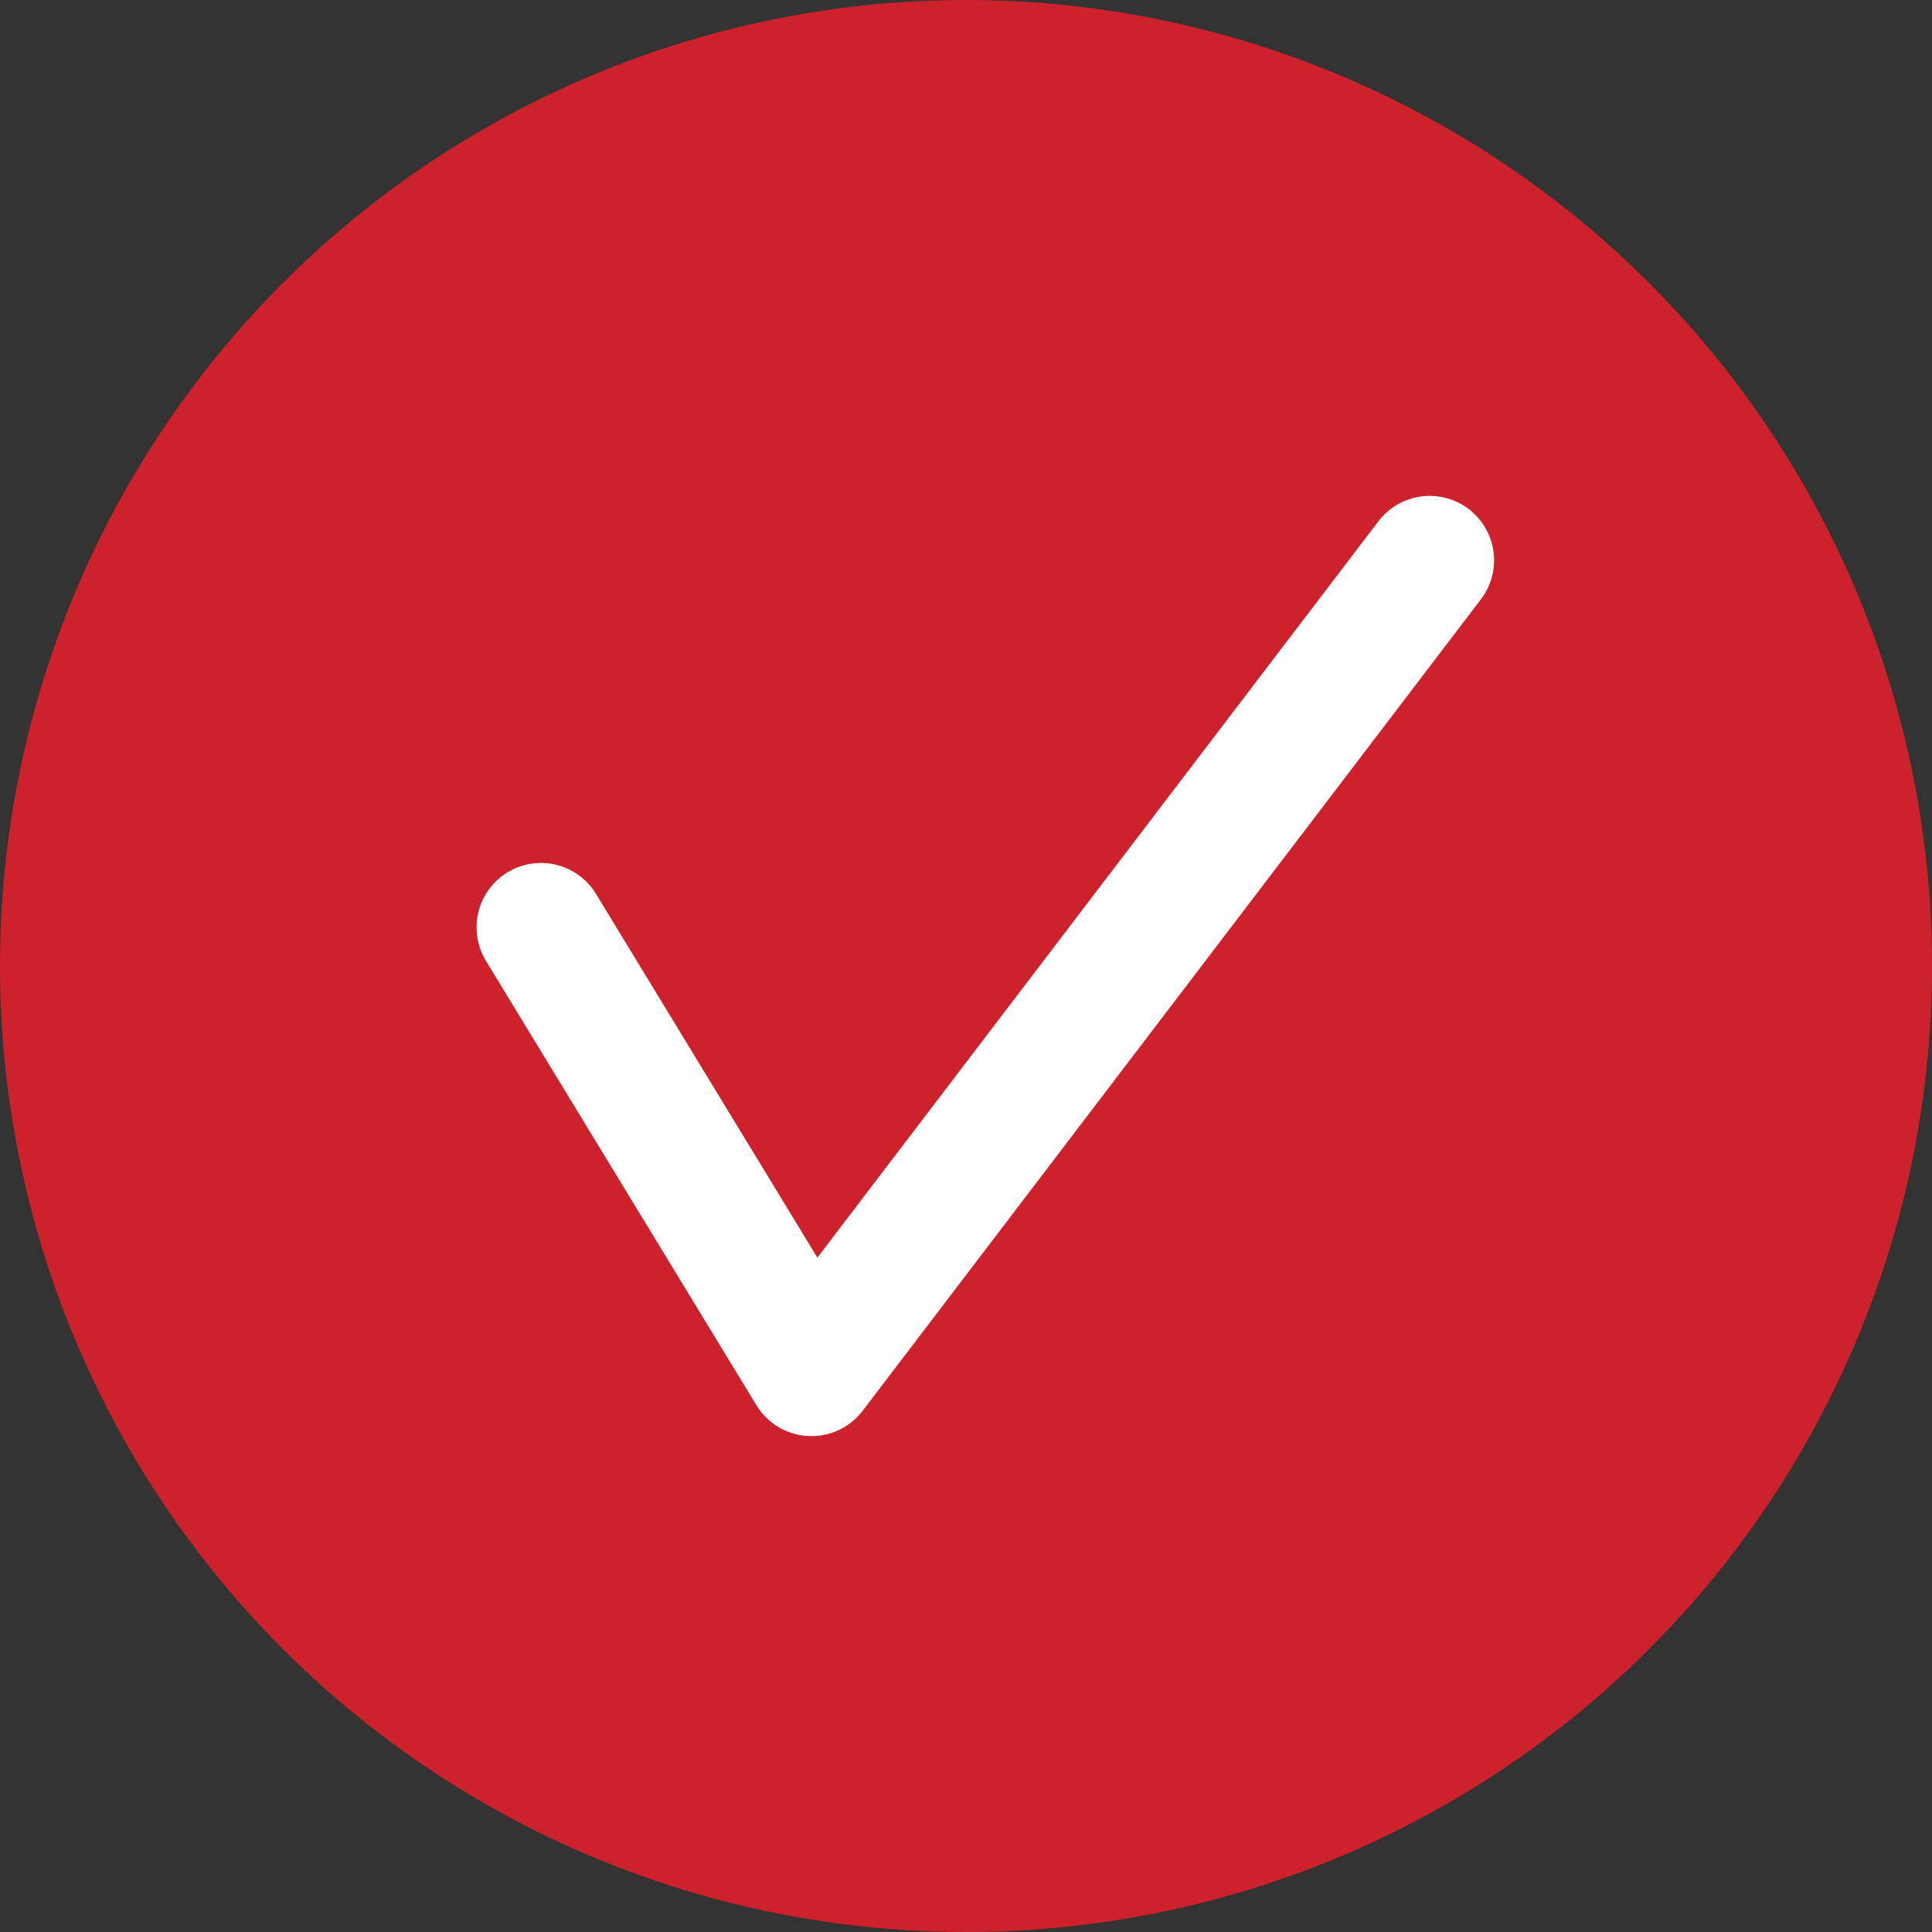 <?xml version="1.0" encoding="utf-8"?>
<!-- Generator: Adobe Illustrator 27.6.1, SVG Export Plug-In . SVG Version: 6.00 Build 0)  -->
<svg version="1.1" id="Layer_1" xmlns="http://www.w3.org/2000/svg" xmlns:xlink="http://www.w3.org/1999/xlink" x="0px" y="0px"
	 viewBox="0 0 30 30" style="enable-background:new 0 0 30 30;" xml:space="preserve">
<rect x="0" y="0" width="30" height="30" fill="#333333" stroke="none"/>
<style type="text/css">
	.st0{fill:#CD222B;}
	.st1{fill:none;stroke:#FFFFFF;stroke-width:2;stroke-linecap:round;stroke-linejoin:round;}
</style>
<circle class="st0" cx="15" cy="15" r="15"/>
<polyline class="st1" points="8.4,14.4 12.6,21.3 22.2,8.7 "/>
</svg>

